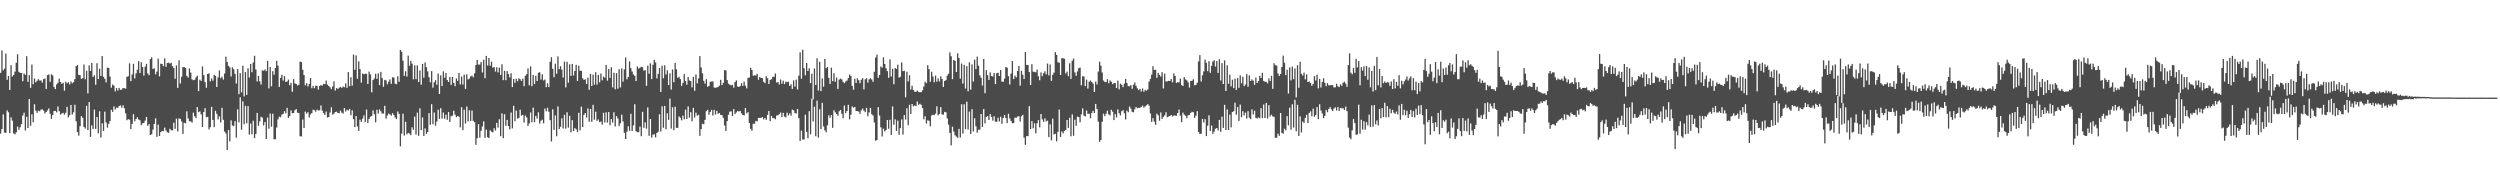 <?xml version="1.0" encoding="UTF-8"?>
<svg xmlns="http://www.w3.org/2000/svg" width="1920" height="150">
  <path d="M0 55.959h1v46.669H0zM1 38.757h1v60.388H1zM2 53.990h1v33.846H2zM3 52.660h1v49.128H3zM4 41.100h1v60.940H4zM5 61.271h1v23.521H5zM6 58.381h1v27.905H6zM7 69.058h1v33.214H7zM8 50.011h1v40.177H8zM9 58.729h1v33.927H9zM10 57.539h1v44.910H10zM11 55.057h1v48.167H11zM12 48.183h1v53.442H12zM13 41.637h1v55.546H13zM14 55.145h1v44.554H14zM15 55.975h1v41.786H15zM16 56.040h1v39.258H16zM17 62.337h1v26.380H17zM18 56.396h1v30.110H18zM19 57.554h1v42.640H19zM20 43.232h1v46.449H20zM21 62.868h1v35.442H21zM22 57.692h1v18.382H22zM23 67.456h1v29.105H23zM24 49.619h1v38.182H24zM25 64.595h1v29.194H25zM26 60.249h1v19.852H26zM27 63.182h1v21.738H27zM28 61.984h1v24.698H28zM29 60.772h1v24.247H29zM30 61.839h1v23.654H30zM31 61.775h1v22.454H31zM32 63.414h1v20.576H32zM33 60.781h1v24.144H33zM34 60.262h1v26.866H34zM35 68.294h1v17.704H35zM36 57.721h1v27.043H36zM37 57.181h1v26.117H37zM38 62.813h1v24.553H38zM39 57.066h1v34.211H39zM40 57.938h1v30.438H40zM41 66.714h1v18.601H41zM42 68.420h1v16.659H42zM43 64.796h1v21.539H43zM44 63.514h1v18.274H44zM45 60.381h1v25.010H45zM46 63.047h1v24.949H46zM47 64.400h1v22.768H47zM48 63.519h1v23.142H48zM49 69.619h1v18.423H49zM50 62.749h1v23.849H50zM51 64.018h1v18.071H51zM52 63.131h1v27.046H52zM53 64.799h1v23.711H53zM54 62.617h1v18.017H54zM55 64.010h1v23.955H55zM56 63.060h1v23.219H56zM57 60.723h1v19.715H57zM58 50.798h1v42.356H58zM59 49.948h1v51.523H59zM60 57.574h1v46.551H60zM61 57.688h1v39.247H61zM62 60.592h1v28.648H62zM63 60.062h1v30.427H63zM64 49.560h1v47.925H64zM65 60.892h1v37.748H65zM66 54.323h1v26.969H66zM67 71.724h1v28.095H67zM68 50.213h1v28.174H68zM69 54.508h1v50.642H69zM70 48.378h1v47.910H70zM71 59.105h1v39.842H71zM72 57.853h1v26.321H72zM73 65.076h1v33.834H73zM74 48.526h1v41.337H74zM75 60.674h1v41.724H75zM76 52.758h1v32.738H76zM77 58.327h1v47.292H77zM78 43.062h1v51.619H78zM79 58.944h1v41.623H79zM80 60.474h1v25.232H80zM81 63.279h1v30.780H81zM82 51.922h1v46.151H82zM83 52.194h1v42.980H83zM84 58.769h1v34.195H84zM85 67.305h1v17.023H85zM86 64.928h1v20.979H86zM87 65.779h1v15.945H87zM88 70.187h1v13.927H88zM89 67.618h1v15.032H89zM90 69.549h1v13.252H90zM91 67.478h1v13.937H91zM92 69.038h1v11.917H92zM93 68.765h1v13.975H93zM94 67.656h1v13.174H94zM95 67.686h1v15.518H95zM96 68.091h1v18.930H96zM97 59.043h1v33.255H97zM98 58.517h1v32.957H98zM99 48.651h1v43.250H99zM100 62.312h1v36.813H100zM101 57.165h1v37.965H101zM102 49.037h1v38.653H102zM103 60.234h1v32.904H103zM104 56.328h1v35.052H104zM105 53.526h1v36.572H105zM106 46.980h1v44.836H106zM107 56.078h1v36.360H107zM108 47.836h1v48.297H108zM109 51.437h1v43.311H109zM110 58.012h1v36.382H110zM111 51.197h1v41.410H111zM112 49.048h1v40.757H112zM113 56.414h1v40.218H113zM114 57.750h1v37.534H114zM115 45.368h1v58.294H115zM116 44.015h1v59.168H116zM117 52.937h1v46.606H117zM118 52.464h1v42.734H118zM119 57.101h1v33.756H119zM120 54.969h1v50.142H120zM121 45.027h1v50.685H121zM122 58.623h1v45.800H122zM123 48.917h1v52.573H123zM124 49.143h1v51.437H124zM125 50.786h1v50.048H125zM126 44.848h1v53.137H126zM127 51.318h1v48.923H127zM128 48.392h1v53.230H128zM129 48.096h1v53.959H129zM130 48.843h1v50.079H130zM131 48.221h1v51.825H131zM132 50.773h1v49.355H132zM133 52.259h1v41.998H133zM134 60.477h1v38.434H134zM135 50.236h1v40.843H135zM136 67.461h1v33.471H136zM137 46.327h1v44.620H137zM138 64.103h1v27.243H138zM139 58.940h1v34.335H139zM140 51.621h1v51.207H140zM141 51.451h1v42.854H141zM142 52.216h1v42.519H142zM143 58.255h1v27.225H143zM144 59.613h1v31.393H144zM145 52.555h1v40.555H145zM146 55.720h1v37.538H146zM147 60.964h1v33.192H147zM148 61.597h1v24.914H148zM149 61.306h1v27.945H149zM150 59.428h1v31.280H150zM151 58.091h1v24.159H151zM152 70.000h1v16.163H152zM153 61.167h1v24.406H153zM154 62.156h1v25.717H154zM155 51.034h1v46.545H155zM156 57.673h1v28.391H156zM157 63.032h1v20.026H157zM158 67.426h1v22.623H158zM159 56.828h1v32.901H159zM160 56.303h1v43.076H160zM161 62.539h1v35.167H161zM162 60.291h1v21.762H162zM163 61.939h1v30.156H163zM164 57.496h1v40.210H164zM165 58.262h1v26.847H165zM166 66.792h1v20.585H166zM167 59.396h1v32.309H167zM168 54.091h1v35.318H168zM169 60.067h1v34.003H169zM170 58.886h1v23.934H170zM171 61.115h1v30.880H171zM172 56.401h1v44.640H172zM173 43.455h1v59.056H173zM174 47.659h1v67.556H174zM175 50.594h1v49.267H175zM176 51.802h1v56.790H176zM177 58.782h1v33.688H177zM178 51.647h1v44.726H178zM179 53.207h1v43.600H179zM180 56.666h1v36.347H180zM181 64.137h1v41.599H181zM182 53.046h1v30.987H182zM183 72.366h1v21.654H183zM184 56.157h1v18.525H184zM185 70.954h1v28.659H185zM186 50.492h1v27.305H186zM187 74.047h1v21.401H187zM188 55.344h1v25.963H188zM189 72.862h1v21.883H189zM190 52.434h1v29.071H190zM191 59.513h1v43.835H191zM192 49.082h1v45.795H192zM193 55.494h1v47.735H193zM194 47.981h1v44.737H194zM195 42.853h1v63.261H195zM196 53.362h1v49.536H196zM197 62.578h1v24.163H197zM198 58.245h1v38.434H198zM199 62.410h1v30.822H199zM200 64.937h1v24.710H200zM201 53.940h1v36.436H201zM202 54.320h1v41.911H202zM203 53.337h1v40.435H203zM204 54.629h1v52.111H204zM205 46.745h1v43.496H205zM206 67.870h1v30.994H206zM207 51.532h1v35.681H207zM208 66.278h1v31.001H208zM209 54.635h1v32.700H209zM210 57.420h1v49.557H210zM211 52.214h1v54.755H211zM212 46.771h1v51.193H212zM213 50.405h1v41.298H213zM214 66.707h1v22.903H214zM215 59.787h1v30.302H215zM216 57.386h1v30.642H216zM217 61.865h1v25.552H217zM218 58.488h1v26.916H218zM219 62.895h1v24.198H219zM220 62.552h1v20.266H220zM221 61.097h1v29.513H221zM222 65.467h1v23.661H222zM223 63.639h1v21.210H223zM224 70.495h1v16.546H224zM225 60.764h1v26.035H225zM226 64.051h1v20.710H226zM227 64.444h1v19.294H227zM228 65.656h1v20.932H228zM229 65.061h1v21.771H229zM230 47.320h1v57.319H230zM231 47.702h1v57.123H231zM232 53.628h1v38.150H232zM233 57.590h1v40.753H233zM234 65.527h1v20.197H234zM235 63.911h1v23.389H235zM236 66.401h1v19.768H236zM237 64.529h1v25.758H237zM238 59.947h1v27.979H238zM239 67.762h1v19.053H239zM240 65.926h1v18.299H240zM241 67.729h1v16.949H241zM242 65.785h1v19.983H242zM243 65.981h1v18.176H243zM244 68.830h1v16.035H244zM245 66.030h1v18.723H245zM246 65.259h1v15.733H246zM247 65.825h1v19.191H247zM248 64.407h1v22.477H248zM249 64.628h1v23.636H249zM250 61.852h1v23.814H250zM251 64.955h1v25.322H251zM252 66.037h1v23.867H252zM253 67.079h1v19.329H253zM254 68.458h1v13.944H254zM255 66.470h1v21.586H255zM256 62.471h1v24.822H256zM257 69.542h1v16.483H257zM258 67.618h1v18.148H258zM259 68.403h1v18.390H259zM260 67.333h1v19.647H260zM261 66.838h1v18.079H261zM262 67.516h1v19.035H262zM263 66.481h1v20.700H263zM264 67.019h1v15.966H264zM265 64.049h1v21.580H265zM266 67.414h1v16.882H266zM267 55.367h1v29.555H267zM268 66.131h1v17.525H268zM269 59.299h1v29.222H269zM270 65.800h1v18.924H270zM271 41.874h1v49.660H271zM272 53.665h1v43.904H272zM273 42.568h1v46.538H273zM274 60.506h1v36.667H274zM275 47.088h1v53.477H275zM276 53.074h1v38.841H276zM277 63.415h1v30.179H277zM278 56.443h1v34.723H278zM279 57.016h1v31.623H279zM280 56.562h1v37.215H280zM281 56.742h1v27.409H281zM282 64.503h1v29.981H282zM283 55.007h1v36.332H283zM284 57.205h1v32.448H284zM285 70.927h1v18.116H285zM286 61.505h1v23.297H286zM287 60.258h1v27.509H287zM288 56.645h1v37.293H288zM289 60.577h1v23.720H289zM290 56.378h1v30.817H290zM291 65.319h1v18.770H291zM292 55.191h1v30.334H292zM293 59.971h1v27.256H293zM294 66.642h1v20.571H294zM295 61.329h1v19.931H295zM296 61.815h1v29.311H296zM297 64.697h1v24.043H297zM298 62.773h1v24.406H298zM299 60.977h1v26.861H299zM300 64.363h1v24.490H300zM301 59.352h1v27.576H301zM302 59.599h1v28.730H302zM303 64.181h1v26.024H303zM304 64.706h1v26.758H304zM305 58.629h1v26.976H305zM306 62.777h1v24.676H306zM307 38.434h1v73.930H307zM308 39.698h1v62.972H308zM309 46.533h1v40.779H309zM310 58.274h1v45.878H310zM311 54.725h1v38.830H311zM312 58.809h1v44.351H312zM313 42.731h1v59.357H313zM314 50.554h1v52.067H314zM315 46.747h1v57.045H315zM316 48.956h1v48.806H316zM317 60.937h1v38.681H317zM318 50.153h1v39.399H318zM319 60.836h1v42.527H319zM320 50.228h1v36.315H320zM321 62.922h1v41.394H321zM322 54.066h1v29.114H322zM323 65.020h1v34.937H323zM324 49.102h1v41.054H324zM325 59.659h1v44.773H325zM326 47.898h1v50.697H326zM327 51.596h1v51.195H327zM328 54.846h1v46.604H328zM329 59.286h1v27.598H329zM330 63.241h1v32.584H330zM331 54.615h1v25.429H331zM332 67.269h1v28.115H332zM333 63.227h1v23.198H333zM334 61.519h1v35.041H334zM335 65.085h1v28.273H335zM336 56.465h1v27.817H336zM337 72.178h1v19.173H337zM338 57.813h1v25.287H338zM339 66.115h1v24.858H339zM340 54.858h1v31.574H340zM341 59.636h1v31.551H341zM342 56.027h1v32.107H342zM343 61.478h1v30.547H343zM344 62.993h1v23.069H344zM345 59.124h1v34.525H345zM346 65.204h1v24.015H346zM347 59.148h1v29.726H347zM348 63.710h1v21.374H348zM349 66.195h1v21.876H349zM350 60.193h1v29.822H350zM351 62.064h1v27.005H351zM352 56.008h1v33.601H352zM353 64.811h1v32.971H353zM354 58.755h1v23.618H354zM355 64.933h1v35.031H355zM356 57.298h1v27.000H356zM357 68.383h1v26.507H357zM358 57.058h1v24.773H358zM359 61.042h1v32.169H359zM360 60.289h1v24.364H360zM361 58.698h1v34.166H361zM362 58.033h1v26.904H362zM363 59.395h1v33.428H363zM364 56.336h1v37.519H364zM365 49.921h1v61.291H365zM366 45.962h1v60.222H366zM367 49.586h1v45.794H367zM368 49.634h1v56.089H368zM369 47.545h1v52.892H369zM370 55.677h1v41.430H370zM371 45.874h1v47.345H371zM372 60.078h1v45.754H372zM373 42.953h1v56.603H373zM374 50.349h1v54.998H374zM375 44.523h1v61.514H375zM376 50.443h1v49.634H376zM377 47.339h1v53.790H377zM378 51.963h1v49.643H378zM379 51.447h1v47.041H379zM380 54.926h1v45.349H380zM381 51.669h1v42.720H381zM382 55.592h1v42.385H382zM383 51.951h1v39.640H383zM384 57.564h1v46.974H384zM385 49.368h1v37.683H385zM386 61.522h1v44.619H386zM387 54.299h1v33.419H387zM388 61.572h1v34.989H388zM389 54.554h1v37.534H389zM390 56.897h1v39.934H390zM391 59.488h1v39.868H391zM392 56.256h1v30.170H392zM393 66.880h1v31.714H393zM394 60.602h1v20.632H394zM395 63.586h1v29.491H395zM396 60.477h1v24.452H396zM397 62.393h1v28.705H397zM398 60.132h1v30.385H398zM399 60.888h1v23.370H399zM400 62.141h1v26.689H400zM401 60.294h1v27.914H401zM402 66.198h1v27.947H402zM403 58.168h1v30.579H403zM404 56.950h1v33.193H404zM405 52.542h1v44.197H405zM406 65.473h1v29.291H406zM407 51.013h1v35.353H407zM408 66.182h1v27.692H408zM409 57.534h1v25.153H409zM410 64.625h1v29.179H410zM411 58.183h1v30.825H411zM412 62.201h1v28.853H412zM413 55.892h1v30.385H413zM414 55.436h1v39.494H414zM415 61.075h1v31.671H415zM416 57.043h1v34.902H416zM417 61.815h1v32.897H417zM418 61.107h1v22.315H418zM419 66.983h1v18.534H419zM420 63.998h1v18.765H420zM421 66.865h1v18.925H421zM422 47.463h1v44.838H422zM423 43.878h1v64.776H423zM424 52.825h1v31.148H424zM425 59.312h1v40.468H425zM426 48.900h1v39.780H426zM427 56.653h1v47.995H427zM428 43.330h1v38.433H428zM429 53.082h1v45.967H429zM430 50.827h1v46.546H430zM431 53.527h1v37.396H431zM432 59.561h1v39.114H432zM433 47.329h1v40.900H433zM434 67.113h1v31.637H434zM435 47.487h1v38.708H435zM436 63.474h1v34.522H436zM437 49.410h1v39.575H437zM438 58.247h1v43.437H438zM439 49.121h1v43.134H439zM440 57.965h1v42.694H440zM441 54.506h1v43.910H441zM442 49.840h1v49.498H442zM443 62.206h1v39.097H443zM444 50.414h1v36.232H444zM445 54.378h1v45.765H445zM446 54.321h1v27.610H446zM447 60.085h1v37.442H447zM448 61.319h1v26.907H448zM449 60.947h1v25.906H449zM450 64.445h1v25.795H450zM451 59.666h1v23.617H451zM452 68.899h1v24.520H452zM453 56.755h1v26.887H453zM454 65.993h1v27.612H454zM455 57.318h1v23.181H455zM456 65.081h1v26.855H456zM457 55.428h1v30.360H457zM458 64.974h1v27.877H458zM459 57.576h1v34.109H459zM460 63.230h1v30.625H460zM461 56.499h1v36.861H461zM462 61.675h1v34.086H462zM463 58.885h1v27.745H463zM464 59.626h1v34.453H464zM465 49.795h1v36.480H465zM466 61.973h1v32.207H466zM467 52.957h1v33.127H467zM468 59.780h1v36.450H468zM469 51.654h1v39.779H469zM470 67.110h1v27.026H470zM471 55.876h1v30.367H471zM472 68.568h1v28.483H472zM473 56.190h1v33.019H473zM474 68.090h1v22.855H474zM475 53.175h1v43.728H475zM476 67.128h1v27.580H476zM477 52.555h1v35.532H477zM478 62.685h1v30.606H478zM479 53.278h1v48.698H479zM480 44.087h1v62.694H480zM481 60.881h1v40.219H481zM482 59.077h1v37.872H482zM483 47.141h1v53.297H483zM484 52.319h1v35.031H484zM485 54.949h1v45.594H485zM486 57.157h1v39.160H486zM487 58.215h1v21.844H487zM488 62.198h1v38.634H488zM489 51.058h1v50.458H489zM490 52.641h1v48.867H490zM491 52.013h1v45.221H491zM492 51.266h1v53.334H492zM493 51.653h1v34.208H493zM494 54.260h1v43.911H494zM495 53.857h1v40.136H495zM496 65.884h1v32.914H496zM497 50.383h1v32.145H497zM498 56.630h1v47.672H498zM499 48.650h1v42.753H499zM500 60.730h1v44.949H500zM501 49.780h1v53.713H501zM502 45.992h1v57.082H502zM503 47.948h1v57.590H503zM504 60.151h1v41.972H504zM505 56.683h1v44.470H505zM506 52.195h1v35.610H506zM507 70.630h1v30.383H507zM508 50.445h1v31.197H508zM509 60.100h1v37.986H509zM510 50.192h1v31.162H510zM511 57.218h1v42.069H511zM512 54.004h1v33.007H512zM513 65.347h1v26.705H513zM514 56.326h1v19.378H514zM515 68.817h1v29.930H515zM516 53.328h1v29.059H516zM517 63.122h1v36.808H517zM518 48.299h1v33.695H518zM519 53.228h1v44.906H519zM520 59.737h1v38.541H520zM521 58.980h1v30.413H521zM522 60.726h1v29.769H522zM523 65.946h1v26.486H523zM524 63.650h1v25.114H524zM525 56.897h1v34.712H525zM526 62.153h1v22.088H526zM527 65.008h1v26.335H527zM528 59.067h1v22.645H528zM529 61.746h1v28.580H529zM530 62.276h1v23.883H530zM531 67.052h1v26.080H531zM532 59.052h1v23.777H532zM533 69.731h1v20.490H533zM534 57.205h1v29.305H534zM535 64.002h1v24.760H535zM536 60.201h1v27.981H536zM537 43.041h1v61.271H537zM538 51.833h1v47.264H538zM539 56.273h1v38.764H539zM540 62.069h1v33.349H540zM541 64.243h1v27.798H541zM542 60.840h1v24.555H542zM543 66.642h1v17.670H543zM544 65.974h1v22.197H544zM545 62.757h1v23.302H545zM546 62.630h1v21.728H546zM547 62.512h1v26.200H547zM548 67.191h1v17.188H548zM549 67.428h1v20.556H549zM550 67.197h1v17.970H550zM551 66.813h1v20.590H551zM552 65.766h1v20.953H552zM553 61.262h1v27.020H553zM554 65.332h1v23.116H554zM555 63.651h1v26.890H555zM556 53.873h1v42.489H556zM557 54.042h1v46.531H557zM558 61.517h1v31.494H558zM559 64.289h1v23.887H559zM560 65.071h1v20.689H560zM561 65.535h1v19.953H561zM562 65.151h1v23.971H562zM563 67.310h1v16.448H563zM564 63.085h1v24.622H564zM565 61.753h1v24.605H565zM566 66.403h1v18.756H566zM567 66.761h1v18.912H567zM568 66.155h1v19.063H568zM569 63.850h1v23.287H569zM570 65.957h1v22.365H570zM571 62.690h1v26.012H571zM572 65.855h1v17.158H572zM573 67.878h1v19.143H573zM574 59.844h1v26.285H574zM575 59.509h1v35.005H575zM576 52.010h1v46.899H576zM577 53.750h1v46.641H577zM578 58.111h1v36.981H578zM579 57.877h1v37.107H579zM580 58.027h1v34.808H580zM581 56.677h1v36.600H581zM582 61.214h1v29.324H582zM583 59.151h1v31.349H583zM584 59.830h1v30.760H584zM585 60.043h1v29.838H585zM586 62.780h1v28.917H586zM587 63.844h1v26.804H587zM588 58.584h1v33.401H588zM589 60.114h1v28.120H589zM590 64.497h1v20.775H590zM591 61.510h1v31.527H591zM592 60.848h1v28.144H592zM593 59.034h1v31.714H593zM594 58.929h1v31.810H594zM595 56.415h1v35.163H595zM596 63.394h1v25.378H596zM597 62.991h1v25.553H597zM598 64.852h1v22.855H598zM599 61.062h1v25.310H599zM600 64.246h1v25.699H600zM601 61.963h1v24.723H601zM602 64.593h1v24.878H602zM603 62.726h1v27.427H603zM604 63.123h1v23.459H604zM605 62.680h1v25.931H605zM606 66.060h1v21.034H606zM607 64.721h1v24.126H607zM608 68.324h1v15.845H608zM609 61.735h1v22.958H609zM610 66.498h1v20.362H610zM611 61.122h1v26.082H611zM612 68.699h1v15.075H612zM613 58.113h1v32.618H613zM614 40.185h1v68.100H614zM615 60.478h1v39.830H615zM616 38.141h1v68.996H616zM617 52.360h1v54.720H617zM618 57.781h1v30.342H618zM619 48.404h1v52.888H619zM620 54.519h1v51.600H620zM621 52.451h1v32.943H621zM622 63.821h1v39.366H622zM623 56.604h1v19.288H623zM624 76.247h1v17.048H624zM625 52.588h1v29.396H625zM626 65.274h1v39.359H626zM627 44.743h1v32.501H627zM628 69.486h1v36.214H628zM629 47.428h1v36.509H629zM630 70.010h1v29.101H630zM631 60.251h1v18.758H631zM632 66.569h1v30.513H632zM633 45.328h1v54.779H633zM634 52.367h1v49.229H634zM635 51.481h1v44.782H635zM636 59.784h1v28.816H636zM637 64.447h1v26.086H637zM638 51.980h1v36.341H638zM639 62.286h1v35.908H639zM640 56.282h1v28.393H640zM641 62.767h1v23.491H641zM642 59.559h1v27.973H642zM643 68.276h1v20.606H643zM644 61.138h1v24.318H644zM645 60.388h1v24.041H645zM646 60.962h1v26.406H646zM647 62.871h1v27.986H647zM648 63.823h1v17.249H648zM649 62.590h1v24.263H649zM650 61.868h1v23.356H650zM651 59.966h1v20.508H651zM652 57.236h1v34.444H652zM653 58.471h1v29.656H653zM654 65.877h1v15.908H654zM655 68.913h1v13.820H655zM656 60.392h1v21.733H656zM657 63.673h1v21.592H657zM658 60.164h1v25.194H658zM659 61.607h1v24.088H659zM660 63.904h1v23.533H660zM661 61.240h1v23.508H661zM662 60.005h1v23.363H662zM663 68.630h1v16.311H663zM664 60.928h1v25.198H664zM665 60.050h1v22.806H665zM666 63.416h1v25.888H666zM667 60.914h1v25.457H667zM668 60.102h1v22.793H668zM669 61.013h1v26.671H669zM670 62.811h1v25.916H670zM671 55.138h1v38.900H671zM672 44.249h1v63.796H672zM673 41.943h1v65.619H673zM674 59.744h1v22.530H674zM675 57.582h1v31.122H675zM676 51.126h1v46.645H676zM677 51.918h1v52.907H677zM678 44.007h1v54.819H678zM679 49.131h1v51.772H679zM680 52.436h1v47.449H680zM681 54.639h1v37.533H681zM682 59.761h1v39.100H682zM683 45.635h1v46.299H683zM684 58.772h1v44.880H684zM685 52.765h1v29.012H685zM686 64.678h1v31.169H686zM687 52.262h1v39.369H687zM688 52.923h1v47.638H688zM689 49.674h1v42.953H689zM690 59.600h1v43.859H690zM691 58.994h1v39.399H691zM692 47.919h1v43.790H692zM693 54.703h1v48.655H693zM694 54.392h1v33.964H694zM695 74.760h1v17.041H695zM696 55.093h1v28.066H696zM697 62.517h1v33.647H697zM698 57.774h1v22.665H698zM699 68.711h1v18.823H699zM700 65.835h1v14.047H700zM701 69.158h1v12.542H701zM702 70.424h1v10.530H702zM703 70.553h1v10.964H703zM704 69.522h1v8.452H704zM705 70.587h1v9.891H705zM706 70.877h1v8.816H706zM707 70.740h1v9.727H707zM708 69.353h1v13.654H708zM709 66.465h1v25.202H709zM710 62.716h1v26.524H710zM711 63.861h1v30.997H711zM712 50.060h1v42.367H712zM713 53.093h1v39.687H713zM714 62.759h1v34.245H714zM715 55.108h1v33.576H715zM716 58.852h1v29.338H716zM717 63.125h1v25.306H717zM718 58.064h1v29.228H718zM719 62.746h1v18.915H719zM720 60.234h1v28.363H720zM721 62.510h1v24.971H721zM722 58.571h1v23.704H722zM723 60.689h1v27.136H723zM724 66.741h1v21.337H724zM725 62.233h1v23.683H725zM726 61.526h1v24.756H726zM727 58.057h1v32.861H727zM728 56.694h1v39.061H728zM729 40.225h1v61.808H729zM730 43.217h1v68.442H730zM731 60.797h1v36.521H731zM732 46.029h1v55.011H732zM733 46.748h1v57.115H733zM734 55.274h1v49.570H734zM735 40.946h1v64.872H735zM736 44.610h1v54.342H736zM737 60.435h1v45.207H737zM738 48.819h1v31.267H738zM739 64.184h1v38.410H739zM740 49.821h1v30.232H740zM741 67.972h1v31.187H741zM742 50.829h1v27.277H742zM743 70.071h1v29.390H743zM744 47.891h1v37.807H744zM745 68.879h1v34.013H745zM746 49.441h1v34.447H746zM747 62.653h1v38.295H747zM748 45.756h1v45.080H748zM749 53.059h1v43.935H749zM750 43.501h1v58.405H750zM751 50.438h1v49.259H751zM752 57.879h1v41.678H752zM753 59.717h1v27.840H753zM754 65.690h1v31.904H754zM755 45.219h1v38.557H755zM756 71.563h1v23.183H756zM757 53.853h1v35.960H757zM758 57.770h1v31.273H758zM759 61.396h1v30.748H759zM760 55.620h1v32.008H760zM761 58.436h1v31.329H761zM762 58.780h1v33.916H762zM763 56.055h1v33.191H763zM764 64.550h1v28.830H764zM765 56.219h1v37.379H765zM766 55.835h1v34.598H766zM767 58.366h1v34.867H767zM768 53.723h1v35.947H768zM769 62.645h1v32.426H769zM770 62.836h1v27.818H770zM771 60.358h1v27.903H771zM772 51.423h1v39.260H772zM773 51.972h1v42.575H773zM774 58.506h1v28.853H774zM775 64.869h1v26.058H775zM776 56.460h1v36.480H776zM777 46.908h1v47.781H777zM778 60.735h1v33.711H778zM779 58.056h1v32.260H779zM780 59.369h1v31.103H780zM781 54.524h1v34.947H781zM782 50.683h1v38.669H782zM783 65.791h1v27.608H783zM784 54.330h1v34.966H784zM785 57.393h1v30.838H785zM786 60.730h1v44.977H786zM787 39.939h1v71.284H787zM788 49.794h1v54.688H788zM789 49.979h1v54.632H789zM790 55.366h1v26.125H790zM791 65.277h1v33.816H791zM792 49.321h1v43.666H792zM793 54.990h1v43.589H793zM794 55.185h1v39.548H794zM795 55.548h1v46.908H795zM796 53.476h1v41.212H796zM797 58.573h1v33.699H797zM798 61.663h1v36.117H798zM799 55.608h1v31.960H799zM800 58.541h1v33.216H800zM801 56.248h1v37.334H801zM802 54.722h1v36.228H802zM803 57.096h1v36.150H803zM804 48.809h1v43.814H804zM805 57.927h1v47.386H805zM806 49.512h1v46.023H806zM807 62.080h1v45.675H807zM808 57.440h1v33.717H808zM809 55.770h1v47.500H809zM810 40.047h1v62.729H810zM811 42.201h1v66.327H811zM812 47.816h1v53.446H812zM813 48.209h1v35.929H813zM814 57.598h1v47.576H814zM815 44.716h1v56.275H815zM816 44.751h1v57.683H816zM817 45.118h1v55.545H817zM818 56.416h1v43.380H818zM819 54.986h1v37.173H819zM820 58.500h1v39.777H820zM821 48.589h1v41.862H821zM822 60.636h1v44.002H822zM823 46.570h1v41.293H823zM824 44.930h1v59.359H824zM825 55.608h1v36.283H825zM826 58.240h1v38.364H826zM827 54.856h1v34.620H827zM828 52.340h1v37.559H828zM829 51.881h1v42.021H829zM830 65.553h1v22.294H830zM831 58.522h1v24.721H831zM832 58.771h1v29.998H832zM833 66.082h1v23.374H833zM834 61.136h1v23.774H834zM835 68.046h1v19.418H835zM836 62.746h1v24.580H836zM837 61.849h1v28.944H837zM838 62.980h1v23.836H838zM839 64.105h1v21.051H839zM840 70.671h1v16.148H840zM841 62.633h1v17.186H841zM842 64.889h1v18.775H842zM843 55.013h1v38.378H843zM844 47.371h1v61.556H844zM845 50.408h1v57.105H845zM846 55.715h1v37.838H846zM847 61.854h1v25.459H847zM848 62.880h1v26.277H848zM849 63.064h1v24.294H849zM850 60.780h1v24.236H850zM851 63.915h1v23.867H851zM852 61.731h1v26.821H852zM853 62.790h1v21.535H853zM854 64.596h1v21.171H854zM855 63.800h1v28.467H855zM856 63.828h1v23.862H856zM857 67.648h1v22.566H857zM858 61.953h1v22.051H858zM859 68.650h1v18.379H859zM860 64.190h1v24.445H860zM861 65.147h1v20.281H861zM862 66.924h1v17.638H862zM863 64.181h1v22.855H863zM864 60.578h1v31.183H864zM865 63.806h1v21.167H865zM866 66.147h1v20.000H866zM867 66.299h1v15.583H867zM868 65.313h1v18.114H868zM869 68.208h1v17.665H869zM870 65.052h1v21.207H870zM871 63.353h1v20.585H871zM872 65.828h1v16.359H872zM873 67.863h1v15.314H873zM874 69.203h1v13.638H874zM875 68.242h1v14.590H875zM876 70.313h1v11.801H876zM877 67.927h1v13.245H877zM878 70.440h1v12.240H878zM879 69.034h1v12.706H879zM880 69.757h1v11.160H880zM881 68.690h1v11.278H881zM882 62.663h1v18.549H882zM883 60.606h1v26.554H883zM884 57.334h1v36.262H884zM885 50.840h1v39.955H885zM886 53.715h1v39.732H886zM887 53.562h1v42.263H887zM888 59.754h1v27.518H888zM889 55.966h1v32.600H889zM890 57.483h1v35.233H890zM891 58.850h1v27.544H891zM892 55.431h1v35.902H892zM893 67.921h1v21.809H893zM894 56.534h1v32.097H894zM895 62.602h1v23.601H895zM896 62.474h1v27.589H896zM897 62.073h1v27.419H897zM898 62.196h1v26.959H898zM899 60.742h1v27.603H899zM900 63.210h1v26.284H900zM901 56.371h1v32.306H901zM902 58.302h1v30.458H902zM903 63.631h1v25.328H903zM904 63.121h1v23.688H904zM905 63.289h1v20.831H905zM906 60.422h1v28.387H906zM907 65.317h1v28.522H907zM908 66.026h1v20.496H908zM909 59.261h1v28.779H909zM910 60.964h1v27.992H910zM911 61.705h1v29.068H911zM912 63.223h1v25.390H912zM913 67.213h1v21.068H913zM914 62.202h1v24.502H914zM915 62.004h1v23.866H915zM916 60.894h1v25.331H916zM917 65.498h1v24.959H917zM918 65.103h1v23.742H918zM919 63.518h1v21.896H919zM920 47.217h1v54.085H920zM921 42.340h1v60.545H921zM922 62.577h1v40.165H922zM923 57.820h1v33.536H923zM924 54.785h1v39.319H924zM925 45.757h1v45.768H925zM926 48.239h1v56.279H926zM927 54.625h1v41.897H927zM928 46.992h1v41.560H928zM929 55.897h1v44.735H929zM930 50.531h1v45.880H930zM931 47.202h1v55.567H931zM932 46.314h1v54.740H932zM933 51.138h1v47.769H933zM934 46.922h1v51.368H934zM935 55.989h1v44.173H935zM936 45.526h1v46.530H936zM937 61.777h1v39.468H937zM938 48.463h1v41.160H938zM939 64.553h1v33.679H939zM940 46.371h1v34.162H940zM941 69.865h1v29.907H941zM942 50.137h1v33.929H942zM943 64.358h1v35.445H943zM944 57.396h1v30.674H944zM945 66.343h1v31.490H945zM946 61.169h1v24.861H946zM947 67.664h1v17.748H947zM948 60.351h1v18.487H948zM949 69.057h1v19.005H949zM950 59.945h1v22.268H950zM951 67.436h1v25.438H951zM952 57.863h1v22.450H952zM953 64.011h1v25.981H953zM954 58.971h1v26.426H954zM955 66.149h1v22.472H955zM956 64.893h1v21.608H956zM957 56.940h1v34.155H957zM958 66.554h1v18.776H958zM959 57.928h1v32.445H959zM960 62.192h1v29.353H960zM961 60.917h1v23.101H961zM962 61.936h1v25.997H962zM963 65.066h1v19.912H963zM964 59.613h1v30.921H964zM965 63.671h1v27.335H965zM966 62.263h1v27.902H966zM967 58.274h1v32.565H967zM968 59.899h1v23.124H968zM969 55.895h1v34.816H969zM970 62.125h1v18.171H970zM971 62.791h1v27.814H971zM972 62.868h1v16.198H972zM973 63.989h1v27.055H973zM974 60.224h1v20.578H974zM975 62.133h1v27.318H975zM976 58.200h1v29.878H976zM977 68.234h1v21.115H977zM978 48.575h1v41.203H978zM979 50.092h1v55.736H979zM980 50.360h1v55.355H980zM981 56.432h1v46.214H981zM982 58.336h1v45.985H982zM983 56.810h1v29.975H983zM984 51.435h1v50.615H984zM985 42.718h1v59.945H985zM986 48.241h1v50.560H986zM987 57.682h1v42.424H987zM988 53.543h1v35.632H988zM989 71.834h1v24.418H989zM990 51.755h1v30.995H990zM991 61.755h1v37.848H991zM992 51.189h1v28.954H992zM993 60.764h1v37.191H993zM994 52.589h1v23.983H994zM995 74.807h1v26.016H995zM996 50.080h1v30.395H996zM997 67.436h1v36.943H997zM998 47.401h1v41.979H998zM999 56.626h1v45.128H999zM1000 58.016h1v35.345H1000zM1001 55.769h1v38.599H1001zM1002 60.952h1v29.545H1002zM1003 57.129h1v31.107H1003zM1004 63.023h1v31.547H1004zM1005 62.551h1v24.159H1005zM1006 63.712h1v21.828H1006zM1007 65.871h1v23.396H1007zM1008 64.573h1v18.907H1008zM1009 58.421h1v31.225H1009zM1010 61.864h1v26.562H1010zM1011 57.333h1v24.878H1011zM1012 67.842h1v23.642H1012zM1013 60.634h1v19.457H1013zM1014 67.151h1v17.739H1014zM1015 62.917h1v24.219H1015zM1016 60.123h1v30.576H1016zM1017 63.601h1v25.390H1017zM1018 66.185h1v18.221H1018zM1019 63.834h1v22.407H1019zM1020 65.522h1v18.224H1020zM1021 65.478h1v16.734H1021zM1022 65.348h1v18.682H1022zM1023 65.394h1v19.964H1023zM1024 67.177h1v16.251H1024zM1025 67.017h1v15.420H1025zM1026 64.293h1v20.623H1026zM1027 66.239h1v15.920H1027zM1028 66.898h1v18.351H1028zM1029 64.776h1v18.102H1029zM1030 65.939h1v17.286H1030zM1031 63.524h1v19.549H1031zM1032 62.732h1v21.818H1032zM1033 64.194h1v17.600H1033zM1034 66.658h1v18.704H1034zM1035 49.951h1v48.077H1035zM1036 40.981h1v64.642H1036zM1037 55.810h1v51.103H1037zM1038 57.103h1v42.977H1038zM1039 52.191h1v39.173H1039zM1040 55.933h1v38.625H1040zM1041 45.141h1v58.404H1041zM1042 51.738h1v51.502H1042zM1043 46.883h1v33.483H1043zM1044 65.467h1v37.234H1044zM1045 51.626h1v40.322H1045zM1046 54.225h1v45.290H1046zM1047 50.945h1v42.148H1047zM1048 58.451h1v41.122H1048zM1049 50.738h1v43.115H1049zM1050 61.222h1v35.109H1050zM1051 51.885h1v36.113H1051zM1052 67.027h1v30.460H1052zM1053 54.482h1v26.440H1053zM1054 70.324h1v26.961H1054zM1055 50.630h1v30.048H1055zM1056 69.226h1v26.270H1056zM1057 43.729h1v48.771H1057zM1058 65.556h1v30.799H1058zM1059 53.030h1v30.647H1059zM1060 67.153h1v23.702H1060zM1061 58.379h1v24.658H1061zM1062 63.890h1v25.994H1062zM1063 62.618h1v16.297H1063zM1064 63.679h1v26.500H1064zM1065 63.060h1v18.390H1065zM1066 63.367h1v26.623H1066zM1067 65.882h1v17.611H1067zM1068 62.542h1v24.431H1068zM1069 68.343h1v16.048H1069zM1070 60.762h1v25.765H1070zM1071 67.868h1v19.521H1071zM1072 62.798h1v22.868H1072zM1073 65.877h1v22.010H1073zM1074 57.681h1v23.243H1074zM1075 67.894h1v24.055H1075zM1076 62.014h1v17.796H1076zM1077 64.814h1v23.706H1077zM1078 62.479h1v21.786H1078zM1079 61.059h1v27.464H1079zM1080 58.725h1v26.287H1080zM1081 61.842h1v28.712H1081zM1082 60.203h1v27.540H1082zM1083 58.600h1v25.840H1083zM1084 69.315h1v20.605H1084zM1085 59.994h1v25.353H1085zM1086 69.284h1v20.864H1086zM1087 62.677h1v20.776H1087zM1088 72.218h1v16.081H1088zM1089 63.705h1v17.371H1089zM1090 70.121h1v17.520H1090zM1091 62.264h1v18.549H1091zM1092 63.286h1v25.203H1092zM1093 53.732h1v41.786H1093zM1094 45.240h1v65.605H1094zM1095 54.559h1v29.189H1095zM1096 58.948h1v34.915H1096zM1097 56.605h1v35.594H1097zM1098 49.305h1v54.207H1098zM1099 55.049h1v34.284H1099zM1100 62.412h1v32.045H1100zM1101 59.573h1v41.211H1101zM1102 47.618h1v46.206H1102zM1103 63.889h1v33.620H1103zM1104 53.259h1v33.422H1104zM1105 58.111h1v45.077H1105zM1106 47.381h1v37.296H1106zM1107 63.088h1v35.225H1107zM1108 52.645h1v39.748H1108zM1109 57.584h1v35.875H1109zM1110 51.855h1v40.027H1110zM1111 57.325h1v44.951H1111zM1112 50.057h1v51.062H1112zM1113 48.303h1v57.932H1113zM1114 54.783h1v36.194H1114zM1115 49.478h1v48.508H1115zM1116 57.181h1v36.884H1116zM1117 55.356h1v51.433H1117zM1118 41.564h1v63.063H1118zM1119 60.812h1v38.174H1119zM1120 60.861h1v30.034H1120zM1121 51.245h1v49.478H1121zM1122 51.157h1v53.449H1122zM1123 46.380h1v44.278H1123zM1124 55.475h1v45.102H1124zM1125 47.845h1v44.771H1125zM1126 51.946h1v49.029H1126zM1127 46.285h1v44.660H1127zM1128 50.145h1v53.457H1128zM1129 49.308h1v45.520H1129zM1130 50.491h1v49.809H1130zM1131 51.363h1v52.485H1131zM1132 53.870h1v45.198H1132zM1133 55.936h1v39.957H1133zM1134 53.643h1v29.782H1134zM1135 62.780h1v27.403H1135zM1136 60.343h1v29.971H1136zM1137 63.867h1v24.653H1137zM1138 61.783h1v29.557H1138zM1139 63.667h1v24.246H1139zM1140 63.348h1v15.896H1140zM1141 69.276h1v22.154H1141zM1142 65.252h1v13.448H1142zM1143 66.365h1v19.582H1143zM1144 65.742h1v13.825H1144zM1145 68.309h1v13.237H1145zM1146 68.445h1v14.843H1146zM1147 68.679h1v10.483H1147zM1148 69.892h1v13.687H1148zM1149 67.011h1v17.459H1149zM1150 39.083h1v65.656H1150zM1151 51.420h1v43.821H1151zM1152 58.643h1v38.550H1152zM1153 59.026h1v33.215H1153zM1154 61.201h1v32.772H1154zM1155 62.866h1v26.623H1155zM1156 65.226h1v24.250H1156zM1157 65.045h1v21.521H1157zM1158 61.851h1v30.944H1158zM1159 65.182h1v25.409H1159zM1160 63.474h1v21.940H1160zM1161 66.156h1v23.757H1161zM1162 69.170h1v15.525H1162zM1163 67.740h1v17.506H1163zM1164 66.171h1v19.064H1164zM1165 65.592h1v19.641H1165zM1166 65.889h1v20.041H1166zM1167 63.198h1v23.869H1167zM1168 65.664h1v21.722H1168zM1169 64.926h1v18.859H1169zM1170 52.275h1v50.411H1170zM1171 56.567h1v37.474H1171zM1172 61.764h1v24.259H1172zM1173 66.853h1v16.655H1173zM1174 65.940h1v17.263H1174zM1175 66.520h1v18.590H1175zM1176 66.854h1v16.404H1176zM1177 63.532h1v20.989H1177zM1178 63.760h1v23.098H1178zM1179 69.030h1v15.647H1179zM1180 66.650h1v16.819H1180zM1181 70.205h1v9.506H1181zM1182 70.585h1v9.033H1182zM1183 71.126h1v6.855H1183zM1184 71.738h1v7.327H1184zM1185 71.861h1v5.867H1185zM1186 71.688h1v6.110H1186zM1187 72.903h1v3.843H1187zM1188 69.967h1v10.872H1188zM1189 56.340h1v37.788H1189zM1190 54.481h1v44.442H1190zM1191 56.537h1v39.543H1191zM1192 55.477h1v39.864H1192zM1193 55.660h1v39.956H1193zM1194 59.451h1v37.004H1194zM1195 61.519h1v32.845H1195zM1196 60.275h1v32.887H1196zM1197 61.017h1v30.978H1197zM1198 61.284h1v30.250H1198zM1199 60.385h1v30.204H1199zM1200 61.993h1v30.345H1200zM1201 58.633h1v29.146H1201zM1202 60.156h1v31.688H1202zM1203 63.207h1v24.860H1203zM1204 61.014h1v27.523H1204zM1205 64.377h1v25.224H1205zM1206 63.573h1v22.918H1206zM1207 63.088h1v24.455H1207zM1208 64.587h1v23.869H1208zM1209 59.678h1v28.598H1209zM1210 63.306h1v26.494H1210zM1211 68.459h1v16.391H1211zM1212 63.044h1v24.988H1212zM1213 67.185h1v16.801H1213zM1214 68.433h1v15.065H1214zM1215 67.536h1v17.238H1215zM1216 67.472h1v16.777H1216zM1217 67.649h1v17.919H1217zM1218 67.071h1v13.481H1218zM1219 69.277h1v12.120H1219zM1220 69.393h1v12.317H1220zM1221 70.512h1v8.544H1221zM1222 69.247h1v10.724H1222zM1223 69.973h1v11.332H1223zM1224 67.487h1v13.300H1224zM1225 68.992h1v12.603H1225zM1226 68.451h1v13.401H1226zM1227 53.069h1v54.266H1227zM1228 41.509h1v64.006H1228zM1229 48.973h1v44.782H1229zM1230 49.170h1v43.306H1230zM1231 58.787h1v43.716H1231zM1232 50.923h1v44.123H1232zM1233 54.472h1v37.363H1233zM1234 56.106h1v41.444H1234zM1235 51.632h1v52.091H1235zM1236 49.902h1v51.178H1236zM1237 56.867h1v43.653H1237zM1238 51.008h1v45.903H1238zM1239 56.672h1v42.456H1239zM1240 52.058h1v41.473H1240zM1241 58.529h1v39.877H1241zM1242 57.359h1v32.985H1242zM1243 54.797h1v41.422H1243zM1244 59.946h1v32.544H1244zM1245 55.283h1v33.596H1245zM1246 62.937h1v33.102H1246zM1247 49.163h1v30.561H1247zM1248 74.095h1v23.501H1248zM1249 51.481h1v31.305H1249zM1250 66.784h1v36.426H1250zM1251 52.514h1v29.877H1251zM1252 66.288h1v28.682H1252zM1253 59.209h1v19.369H1253zM1254 65.287h1v25.281H1254zM1255 61.809h1v25.720H1255zM1256 62.543h1v27.806H1256zM1257 61.078h1v29.427H1257zM1258 58.241h1v31.504H1258zM1259 59.126h1v28.933H1259zM1260 57.145h1v28.276H1260zM1261 59.736h1v28.764H1261zM1262 55.602h1v27.640H1262zM1263 66.306h1v21.735H1263zM1264 56.962h1v25.977H1264zM1265 64.637h1v26.750H1265zM1266 60.004h1v23.910H1266zM1267 65.211h1v29.568H1267zM1268 55.686h1v30.845H1268zM1269 63.865h1v28.893H1269zM1270 63.630h1v25.114H1270zM1271 58.642h1v30.569H1271zM1272 59.373h1v32.527H1272zM1273 59.807h1v28.201H1273zM1274 62.776h1v27.009H1274zM1275 60.178h1v25.414H1275zM1276 61.502h1v32.675H1276zM1277 61.281h1v20.449H1277zM1278 63.818h1v27.653H1278zM1279 58.483h1v25.701H1279zM1280 69.088h1v20.959H1280zM1281 61.684h1v16.797H1281zM1282 68.416h1v24.512H1282zM1283 60.680h1v23.309H1283zM1284 64.581h1v26.222H1284zM1285 48.387h1v51.893H1285zM1286 44.632h1v69.915H1286zM1287 55.093h1v45.828H1287zM1288 58.860h1v45.044H1288zM1289 48.339h1v48.547H1289zM1290 50.376h1v42.783H1290zM1291 45.615h1v59.079H1291zM1292 57.724h1v48.085H1292zM1293 43.601h1v51.272H1293zM1294 66.260h1v36.795H1294zM1295 51.253h1v37.481H1295zM1296 56.362h1v46.308H1296zM1297 52.142h1v35.944H1297zM1298 55.147h1v45.365H1298zM1299 52.311h1v35.905H1299zM1300 54.362h1v40.919H1300zM1301 49.592h1v41.518H1301zM1302 64.812h1v32.791H1302zM1303 49.779h1v48.490H1303zM1304 61.539h1v40.798H1304zM1305 47.739h1v41.204H1305zM1306 63.358h1v35.057H1306zM1307 55.468h1v33.550H1307zM1308 66.030h1v25.661H1308zM1309 60.817h1v28.299H1309zM1310 58.045h1v31.638H1310zM1311 67.268h1v20.770H1311zM1312 62.770h1v23.717H1312zM1313 60.285h1v25.531H1313zM1314 66.211h1v21.201H1314zM1315 61.972h1v20.722H1315zM1316 69.772h1v16.365H1316zM1317 66.184h1v15.212H1317zM1318 63.270h1v23.148H1318zM1319 64.606h1v21.797H1319zM1320 64.127h1v21.373H1320zM1321 65.080h1v21.716H1321zM1322 65.167h1v17.157H1322zM1323 66.121h1v21.017H1323zM1324 64.454h1v20.292H1324zM1325 59.820h1v27.298H1325zM1326 62.421h1v30.578H1326zM1327 57.373h1v35.102H1327zM1328 68.676h1v24.279H1328zM1329 57.741h1v31.824H1329zM1330 58.830h1v30.036H1330zM1331 59.000h1v28.070H1331zM1332 59.277h1v29.657H1332zM1333 63.364h1v24.994H1333zM1334 59.791h1v27.473H1334zM1335 67.299h1v23.901H1335zM1336 58.573h1v26.246H1336zM1337 69.682h1v18.494H1337zM1338 59.220h1v23.000H1338zM1339 71.587h1v14.723H1339zM1340 60.383h1v19.651H1340zM1341 73.060h1v13.871H1341zM1342 48.961h1v43.883H1342zM1343 46.056h1v63.785H1343zM1344 50.165h1v50.302H1344zM1345 53.116h1v50.417H1345zM1346 56.182h1v35.629H1346zM1347 47.218h1v55.919H1347zM1348 47.661h1v44.510H1348zM1349 70.195h1v24.261H1349zM1350 50.261h1v48.077H1350zM1351 48.905h1v49.267H1351zM1352 54.416h1v45.493H1352zM1353 48.147h1v45.144H1353zM1354 55.594h1v44.707H1354zM1355 49.350h1v43.094H1355zM1356 51.497h1v47.070H1356zM1357 50.385h1v46.928H1357zM1358 53.659h1v44.050H1358zM1359 59.205h1v38.487H1359zM1360 54.849h1v37.457H1360zM1361 59.763h1v36.922H1361zM1362 53.457h1v25.619H1362zM1363 73.145h1v22.869H1363zM1364 53.995h1v23.459H1364zM1365 66.641h1v27.401H1365zM1366 56.597h1v22.901H1366zM1367 64.098h1v26.344H1367zM1368 64.598h1v24.476H1368zM1369 67.053h1v16.399H1369zM1370 69.322h1v13.374H1370zM1371 66.526h1v13.800H1371zM1372 71.138h1v12.068H1372zM1373 70.261h1v12.128H1373zM1374 70.312h1v13.682H1374zM1375 69.306h1v15.783H1375zM1376 69.631h1v10.987H1376zM1377 69.439h1v12.109H1377zM1378 69.885h1v11.425H1378zM1379 69.264h1v13.040H1379zM1380 67.665h1v14.130H1380zM1381 66.795h1v18.489H1381zM1382 65.514h1v17.225H1382zM1383 68.568h1v15.092H1383zM1384 67.063h1v16.874H1384zM1385 69.341h1v13.153H1385zM1386 69.243h1v9.784H1386zM1387 69.065h1v13.107H1387zM1388 69.809h1v10.251H1388zM1389 71.182h1v10.989H1389zM1390 69.849h1v12.945H1390zM1391 71.279h1v11.425H1391zM1392 69.301h1v11.693H1392zM1393 68.635h1v14.792H1393zM1394 71.061h1v8.660H1394zM1395 69.856h1v10.761H1395zM1396 72.314h1v9.694H1396zM1397 70.872h1v8.908H1397zM1398 71.445h1v10.242H1398zM1399 58.900h1v31.739H1399zM1400 46.336h1v53.232H1400zM1401 53.016h1v57.100H1401zM1402 50.180h1v39.997H1402zM1403 57.579h1v37.455H1403zM1404 46.541h1v48.286H1404zM1405 56.773h1v43.791H1405zM1406 54.090h1v45.376H1406zM1407 50.270h1v42.623H1407zM1408 60.391h1v41.506H1408zM1409 49.489h1v29.726H1409zM1410 73.026h1v17.606H1410zM1411 58.049h1v15.715H1411zM1412 74.002h1v28.694H1412zM1413 45.076h1v38.017H1413zM1414 79.062h1v16.745H1414zM1415 53.103h1v26.226H1415zM1416 72.374h1v22.561H1416zM1417 50.774h1v31.637H1417zM1418 57.163h1v44.537H1418zM1419 49.511h1v42.889H1419zM1420 52.618h1v54.668H1420zM1421 50.567h1v39.774H1421zM1422 49.066h1v52.838H1422zM1423 59.047h1v42.202H1423zM1424 60.360h1v33.863H1424zM1425 53.385h1v34.447H1425zM1426 60.313h1v34.358H1426zM1427 56.142h1v46.679H1427zM1428 48.724h1v46.764H1428zM1429 59.450h1v43.784H1429zM1430 52.447h1v32.458H1430zM1431 66.971h1v31.092H1431zM1432 53.366h1v34.282H1432zM1433 61.797h1v33.884H1433zM1434 48.813h1v42.966H1434zM1435 65.066h1v32.506H1435zM1436 54.803h1v29.606H1436zM1437 54.702h1v49.278H1437zM1438 55.188h1v46.832H1438zM1439 55.715h1v40.539H1439zM1440 65.092h1v19.281H1440zM1441 61.511h1v25.621H1441zM1442 59.078h1v30.949H1442zM1443 56.937h1v33.798H1443zM1444 63.835h1v18.819H1444zM1445 64.831h1v21.893H1445zM1446 65.839h1v22.622H1446zM1447 64.640h1v22.348H1447zM1448 64.691h1v18.926H1448zM1449 63.449h1v28.892H1449zM1450 66.747h1v18.930H1450zM1451 63.906h1v22.055H1451zM1452 66.495h1v19.576H1452zM1453 66.743h1v16.428H1453zM1454 62.308h1v23.797H1454zM1455 68.318h1v20.686H1455zM1456 64.239h1v20.760H1456zM1457 50.131h1v52.585H1457zM1458 52.201h1v49.844H1458zM1459 55.703h1v33.165H1459zM1460 63.880h1v31.165H1460zM1461 57.118h1v30.715H1461zM1462 55.394h1v32.575H1462zM1463 69.291h1v13.575H1463zM1464 60.127h1v25.316H1464zM1465 66.509h1v18.425H1465zM1466 62.904h1v21.495H1466zM1467 68.851h1v14.569H1467zM1468 69.678h1v8.442H1468zM1469 65.372h1v19.633H1469zM1470 69.814h1v15.039H1470zM1471 66.279h1v11.046H1471zM1472 70.636h1v14.137H1472zM1473 67.925h1v10.953H1473zM1474 67.770h1v17.582H1474zM1475 69.900h1v8.127H1475zM1476 65.688h1v20.671H1476zM1477 68.182h1v21.453H1477zM1478 64.644h1v16.425H1478zM1479 69.469h1v19.628H1479zM1480 67.775h1v12.386H1480zM1481 65.624h1v23.732H1481zM1482 69.331h1v16.114H1482zM1483 66.305h1v13.084H1483zM1484 70.525h1v18.912H1484zM1485 68.088h1v10.524H1485zM1486 66.923h1v20.216H1486zM1487 64.514h1v16.989H1487zM1488 68.939h1v11.477H1488zM1489 70.642h1v13.442H1489zM1490 65.967h1v16.339H1490zM1491 71.918h1v10.816H1491zM1492 69.462h1v13.586H1492zM1493 68.846h1v9.531H1493zM1494 73.279h1v8.088H1494zM1495 62.441h1v24.974H1495zM1496 59.073h1v39.696H1496zM1497 51.852h1v33.699H1497zM1498 63.653h1v26.300H1498zM1499 62.170h1v29.896H1499zM1500 63.530h1v21.760H1500zM1501 63.929h1v27.057H1501zM1502 68.192h1v19.306H1502zM1503 62.227h1v24.669H1503zM1504 61.831h1v20.729H1504zM1505 62.610h1v27.621H1505zM1506 67.052h1v15.823H1506zM1507 65.040h1v20.681H1507zM1508 65.693h1v20.758H1508zM1509 66.954h1v18.472H1509zM1510 65.734h1v18.166H1510zM1511 69.139h1v15.659H1511zM1512 66.296h1v16.535H1512zM1513 68.962h1v12.520H1513zM1514 67.572h1v14.742H1514zM1515 66.993h1v14.579H1515zM1516 69.419h1v12.991H1516zM1517 68.069h1v15.484H1517zM1518 69.726h1v13.391H1518zM1519 69.516h1v11.724H1519zM1520 67.643h1v15.437H1520zM1521 70.356h1v11.393H1521zM1522 67.200h1v16.856H1522zM1523 67.483h1v15.700H1523zM1524 68.429h1v15.345H1524zM1525 69.661h1v12.177H1525zM1526 68.529h1v15.445H1526zM1527 68.025h1v14.946H1527zM1528 67.858h1v15.266H1528zM1529 68.728h1v15.688H1529zM1530 66.286h1v16.229H1530zM1531 69.849h1v10.992H1531zM1532 68.241h1v13.232H1532zM1533 64.414h1v25.451H1533zM1534 47.746h1v57.612H1534zM1535 50.067h1v51.219H1535zM1536 61.229h1v27.844H1536zM1537 51.748h1v46.193H1537zM1538 56.657h1v37.998H1538zM1539 54.331h1v46.447H1539zM1540 48.886h1v52.695H1540zM1541 45.914h1v58.312H1541zM1542 48.051h1v54.078H1542zM1543 49.087h1v38.755H1543zM1544 56.665h1v44.211H1544zM1545 50.752h1v36.005H1545zM1546 68.002h1v28.525H1546zM1547 51.470h1v34.609H1547zM1548 67.038h1v31.914H1548zM1549 52.844h1v29.265H1549zM1550 65.727h1v32.646H1550zM1551 55.671h1v34.184H1551zM1552 60.131h1v35.028H1552zM1553 45.070h1v45.452H1553zM1554 44.779h1v44.043H1554zM1555 66.756h1v26.085H1555zM1556 48.245h1v30.782H1556zM1557 75.104h1v29.602H1557zM1558 52.097h1v27.878H1558zM1559 69.844h1v29.507H1559zM1560 52.923h1v27.104H1560zM1561 69.963h1v24.589H1561zM1562 57.950h1v25.112H1562zM1563 69.064h1v19.837H1563zM1564 55.418h1v21.864H1564zM1565 73.761h1v17.074H1565zM1566 62.820h1v17.572H1566zM1567 66.970h1v22.958H1567zM1568 60.695h1v23.805H1568zM1569 72.917h1v14.618H1569zM1570 62.656h1v19.873H1570zM1571 71.512h1v15.464H1571zM1572 61.508h1v23.514H1572zM1573 69.176h1v17.905H1573zM1574 64.685h1v15.013H1574zM1575 71.319h1v15.794H1575zM1576 64.800h1v15.870H1576zM1577 68.801h1v20.155H1577zM1578 63.915h1v21.654H1578zM1579 65.024h1v20.152H1579zM1580 67.891h1v14.544H1580zM1581 69.401h1v14.897H1581zM1582 69.673h1v15.539H1582zM1583 68.325h1v12.896H1583zM1584 69.714h1v11.720H1584zM1585 70.614h1v12.172H1585zM1586 70.225h1v10.490H1586zM1587 70.363h1v10.136H1587zM1588 70.139h1v9.649H1588zM1589 69.043h1v13.030H1589zM1590 69.219h1v12.642H1590zM1591 68.065h1v16.080H1591zM1592 46.263h1v64.948H1592zM1593 45.309h1v61.121H1593zM1594 46.057h1v49.069H1594zM1595 58.157h1v46.149H1595zM1596 45.459h1v45.123H1596zM1597 66.950h1v24.147H1597zM1598 47.273h1v39.492H1598zM1599 57.333h1v43.592H1599zM1600 44.173h1v59.490H1600zM1601 48.181h1v56.255H1601zM1602 48.907h1v55.463H1602zM1603 44.819h1v53.818H1603zM1604 49.550h1v52.507H1604zM1605 48.826h1v45.236H1605zM1606 53.239h1v49.525H1606zM1607 48.876h1v44.210H1607zM1608 51.495h1v45.534H1608zM1609 53.902h1v41.883H1609zM1610 53.683h1v44.895H1610zM1611 50.732h1v53.984H1611zM1612 53.612h1v37.067H1612zM1613 61.980h1v31.744H1613zM1614 61.369h1v27.753H1614zM1615 68.029h1v19.389H1615zM1616 60.147h1v31.065H1616zM1617 61.382h1v27.361H1617zM1618 62.947h1v25.879H1618zM1619 61.320h1v23.280H1619zM1620 67.493h1v20.596H1620zM1621 66.637h1v17.587H1621zM1622 63.308h1v18.373H1622zM1623 70.509h1v14.482H1623zM1624 67.222h1v13.350H1624zM1625 69.256h1v15.479H1625zM1626 67.883h1v14.392H1626zM1627 68.841h1v12.550H1627zM1628 66.606h1v17.460H1628zM1629 66.415h1v16.730H1629zM1630 66.922h1v17.871H1630zM1631 62.591h1v30.221H1631zM1632 52.076h1v41.019H1632zM1633 58.109h1v43.076H1633zM1634 57.005h1v36.210H1634zM1635 58.577h1v28.448H1635zM1636 60.240h1v32.549H1636zM1637 56.925h1v26.516H1637zM1638 63.280h1v26.053H1638zM1639 59.736h1v22.048H1639zM1640 68.257h1v18.594H1640zM1641 62.139h1v14.842H1641zM1642 74.309h1v11.927H1642zM1643 62.270h1v17.606H1643zM1644 69.406h1v19.753H1644zM1645 61.000h1v20.239H1645zM1646 69.511h1v18.387H1646zM1647 62.074h1v25.212H1647zM1648 63.029h1v24.857H1648zM1649 49.809h1v47.850H1649zM1650 60.129h1v41.675H1650zM1651 50.449h1v35.540H1651zM1652 50.832h1v49.458H1652zM1653 59.725h1v26.214H1653zM1654 67.008h1v28.529H1654zM1655 44.084h1v56.617H1655zM1656 46.719h1v54.878H1656zM1657 47.481h1v55.321H1657zM1658 48.152h1v47.928H1658zM1659 54.852h1v43.400H1659zM1660 49.261h1v41.366H1660zM1661 61.539h1v34.132H1661zM1662 52.350h1v38.031H1662zM1663 64.410h1v34.564H1663zM1664 54.857h1v32.780H1664zM1665 62.130h1v34.806H1665zM1666 53.913h1v34.892H1666zM1667 58.397h1v35.379H1667zM1668 49.930h1v45.046H1668zM1669 50.140h1v47.312H1669zM1670 59.478h1v31.069H1670zM1671 55.353h1v20.723H1671zM1672 64.469h1v40.410H1672zM1673 53.832h1v17.391H1673zM1674 71.445h1v27.549H1674zM1675 57.086h1v19.199H1675zM1676 68.543h1v26.250H1676zM1677 59.165h1v22.397H1677zM1678 67.302h1v21.904H1678zM1679 59.097h1v25.493H1679zM1680 68.754h1v20.730H1680zM1681 63.294h1v27.626H1681zM1682 64.691h1v22.324H1682zM1683 64.829h1v23.334H1683zM1684 65.650h1v20.940H1684zM1685 68.118h1v18.683H1685zM1686 61.856h1v22.367H1686zM1687 65.395h1v22.667H1687zM1688 61.764h1v21.316H1688zM1689 67.041h1v19.224H1689zM1690 63.234h1v20.350H1690zM1691 69.450h1v17.637H1691zM1692 63.757h1v20.269H1692zM1693 68.173h1v15.010H1693zM1694 67.583h1v13.835H1694zM1695 67.711h1v15.372H1695zM1696 65.528h1v15.651H1696zM1697 66.420h1v16.114H1697zM1698 69.846h1v11.588H1698zM1699 67.821h1v12.308H1699zM1700 71.976h1v9.268H1700zM1701 71.115h1v6.392H1701zM1702 71.159h1v8.918H1702zM1703 72.101h1v5.870H1703zM1704 71.969h1v5.089H1704zM1705 72.867h1v5.883H1705zM1706 52.164h1v46.447H1706zM1707 45.328h1v52.629H1707zM1708 62.639h1v45.493H1708zM1709 56.118h1v48.148H1709zM1710 46.725h1v51.543H1710zM1711 64.451h1v32.939H1711zM1712 44.492h1v51.097H1712zM1713 65.584h1v38.866H1713zM1714 42.925h1v37.781H1714zM1715 62.994h1v41.056H1715zM1716 45.234h1v50.786H1716zM1717 56.995h1v48.560H1717zM1718 47.401h1v50.829H1718zM1719 49.163h1v51.439H1719zM1720 47.325h1v51.927H1720zM1721 52.175h1v43.833H1721zM1722 45.665h1v45.148H1722zM1723 59.366h1v35.456H1723zM1724 51.847h1v33.031H1724zM1725 52.235h1v51.433H1725zM1726 47.268h1v35.591H1726zM1727 62.205h1v41.353H1727zM1728 61.852h1v33.769H1728zM1729 56.441h1v34.558H1729zM1730 59.419h1v33.749H1730zM1731 58.410h1v33.518H1731zM1732 59.713h1v36.198H1732zM1733 45.975h1v40.737H1733zM1734 70.829h1v32.699H1734zM1735 44.749h1v37.557H1735zM1736 68.057h1v33.509H1736zM1737 47.250h1v46.553H1737zM1738 60.479h1v38.404H1738zM1739 49.016h1v36.816H1739zM1740 62.224h1v35.204H1740zM1741 52.632h1v29.066H1741zM1742 69.352h1v24.753H1742zM1743 58.325h1v15.977H1743zM1744 73.458h1v20.993H1744zM1745 56.786h1v20.265H1745zM1746 69.469h1v18.171H1746zM1747 66.980h1v16.254H1747zM1748 64.763h1v22.473H1748zM1749 65.088h1v22.689H1749zM1750 66.536h1v20.691H1750zM1751 63.528h1v19.181H1751zM1752 63.697h1v23.850H1752zM1753 65.003h1v14.157H1753zM1754 68.596h1v19.013H1754zM1755 63.775h1v12.204H1755zM1756 73.405h1v12.953H1756zM1757 63.691h1v11.846H1757zM1758 72.504h1v17.663H1758zM1759 60.863h1v19.309H1759zM1760 72.972h1v15.466H1760zM1761 61.979h1v20.192H1761zM1762 71.553h1v14.755H1762zM1763 63.010h1v18.859H1763zM1764 49.009h1v58.441H1764zM1765 46.688h1v51.035H1765zM1766 58.353h1v37.331H1766zM1767 54.823h1v32.386H1767zM1768 73.805h1v13.994H1768zM1769 60.122h1v20.501H1769zM1770 68.542h1v18.854H1770zM1771 56.716h1v31.738H1771zM1772 69.471h1v19.543H1772zM1773 64.656h1v11.196H1773zM1774 68.613h1v22.220H1774zM1775 64.297h1v19.171H1775zM1776 63.708h1v21.249H1776zM1777 64.227h1v24.828H1777zM1778 69.304h1v20.309H1778zM1779 66.633h1v15.945H1779zM1780 62.642h1v20.204H1780zM1781 66.039h1v17.321H1781zM1782 64.742h1v18.166H1782zM1783 65.471h1v22.465H1783zM1784 62.807h1v17.668H1784zM1785 71.981h1v16.065H1785zM1786 63.134h1v25.362H1786zM1787 71.919h1v14.134H1787zM1788 63.242h1v13.647H1788zM1789 71.096h1v15.105H1789zM1790 62.671h1v13.211H1790zM1791 70.054h1v18.061H1791zM1792 62.082h1v17.138H1792zM1793 69.731h1v19.551H1793zM1794 64.834h1v18.193H1794zM1795 68.734h1v19.655H1795zM1796 63.093h1v21.412H1796zM1797 70.616h1v14.880H1797zM1798 65.115h1v22.514H1798zM1799 69.853h1v17.924H1799zM1800 66.085h1v14.428H1800zM1801 71.342h1v13.120H1801zM1802 63.656h1v13.075H1802zM1803 74.412h1v12.080H1803zM1804 68.717h1v8.576H1804zM1805 70.721h1v11.287H1805zM1806 70.243h1v9.234H1806zM1807 72.245h1v10.421H1807zM1808 70.019h1v7.738H1808zM1809 71.262h1v8.979H1809zM1810 70.499h1v7.913H1810zM1811 71.539h1v10.255H1811zM1812 69.785h1v8.275H1812zM1813 70.175h1v7.811H1813zM1814 71.688h1v7.714H1814zM1815 71.305h1v9.608H1815zM1816 71.585h1v8.083H1816zM1817 72.474h1v7.249H1817zM1818 72.578h1v4.136H1818zM1819 72.008h1v7.486H1819zM1820 70.844h1v8.387H1820zM1821 70.603h1v10.150H1821zM1822 70.090h1v8.825H1822zM1823 70.724h1v10.833H1823zM1824 72.034h1v7.303H1824zM1825 70.865h1v9.456H1825zM1826 71.626h1v7.791H1826zM1827 70.127h1v10.189H1827zM1828 71.206h1v9.111H1828zM1829 70.790h1v12.055H1829zM1830 70.566h1v8.767H1830zM1831 71.456h1v10.159H1831zM1832 69.628h1v11.228H1832zM1833 71.181h1v11.457H1833zM1834 70.016h1v10.240H1834zM1835 71.232h1v10.155H1835zM1836 70.149h1v10.075H1836zM1837 72.555h1v9.279H1837zM1838 72.002h1v7.640H1838zM1839 72.133h1v7.483H1839zM1840 71.929h1v8.945H1840zM1841 73.140h1v3.469H1841zM1842 73.494h1v3.171H1842zM1843 72.661h1v4.108H1843zM1844 73.602h1v3.278H1844zM1845 73.448h1v2.986H1845zM1846 73.881h1v2.299H1846zM1847 73.481h1v2.750H1847zM1848 73.489h1v2.422H1848zM1849 74.340h1v1.916H1849zM1850 73.622h1v2.206H1850zM1851 74.355h1v1.968H1851zM1852 73.941h1v2.087H1852zM1853 74.414h1v1.829H1853zM1854 74.197h1v1.125H1854zM1855 74.268h1v1.617H1855zM1856 74.273h1v1.154H1856zM1857 74.297h1v1.327H1857zM1858 74.322h1v1.141H1858zM1859 74.434h1v1.124H1859zM1860 74.413h1v1.029H1860zM1861 74.427h1v1.075H1861zM1862 74.395h1v1.126H1862zM1863 74.620h1v1.000H1863zM1864 74.486h1v1.000H1864zM1865 74.508h1v1.000H1865zM1866 74.755h1v1.000H1866zM1867 74.703h1v1.000H1867zM1868 74.912h1v1.000H1868zM1869 74.733h1v1.000H1869zM1870 74.930h1v1.000H1870zM1871 74.740h1v1.000H1871zM1872 74.924h1v1.000H1872zM1873 74.802h1v1.000H1873zM1874 74.877h1v1.000H1874zM1875 74.829h1v1.000H1875zM1876 74.873h1v1.000H1876zM1877 74.841h1v1.000H1877zM1878 74.859h1v1.000H1878zM1879 74.863h1v1.000H1879zM1880 74.863h1v1.000H1880zM1881 74.859h1v1.000H1881zM1882 74.889h1v1.000H1882zM1883 74.899h1v1.000H1883zM1884 74.891h1v1.000H1884zM1885 74.944h1v1.000H1885zM1886 74.903h1v1.000H1886zM1887 74.960h1v1.000H1887zM1888 74.912h1v1.000H1888zM1889 74.980h1v1.000H1889zM1890 74.921h1v1.000H1890zM1891 74.973h1v1.000H1891zM1892 74.913h1v1.000H1892zM1893 74.956h1v1.000H1893zM1894 74.933h1v1.000H1894zM1895 74.945h1v1.000H1895zM1896 74.930h1v1.000H1896zM1897 74.935h1v1.000H1897zM1898 74.933h1v1.000H1898zM1899 74.943h1v1.000H1899zM1900 74.944h1v1.000H1900zM1901 74.943h1v1.000H1901zM1902 74.948h1v1.000H1902zM1903 74.951h1v1.000H1903zM1904 74.967h1v1.000H1904zM1905 74.945h1v1.000H1905zM1906 74.982h1v1.000H1906zM1907 74.961h1v1.000H1907zM1908 74.989h1v1.000H1908zM1909 74.954h1v1.000H1909zM1910 74.988h1v1.000H1910zM1911 74.960h1v1.000H1911zM1912 74.979h1v1.000H1912zM1913 74.967h1v1.000H1913zM1914 74.971h1v1.000H1914zM1915 74.965h1v1.000H1915zM1916 74.973h1v1.000H1916zM1917 74.971h1v1.000H1917zM1918 150.000h1v1.000H1918zM1919 150.000h1v1.000H1919z" fill="#4a4a4a"></path>
</svg>

